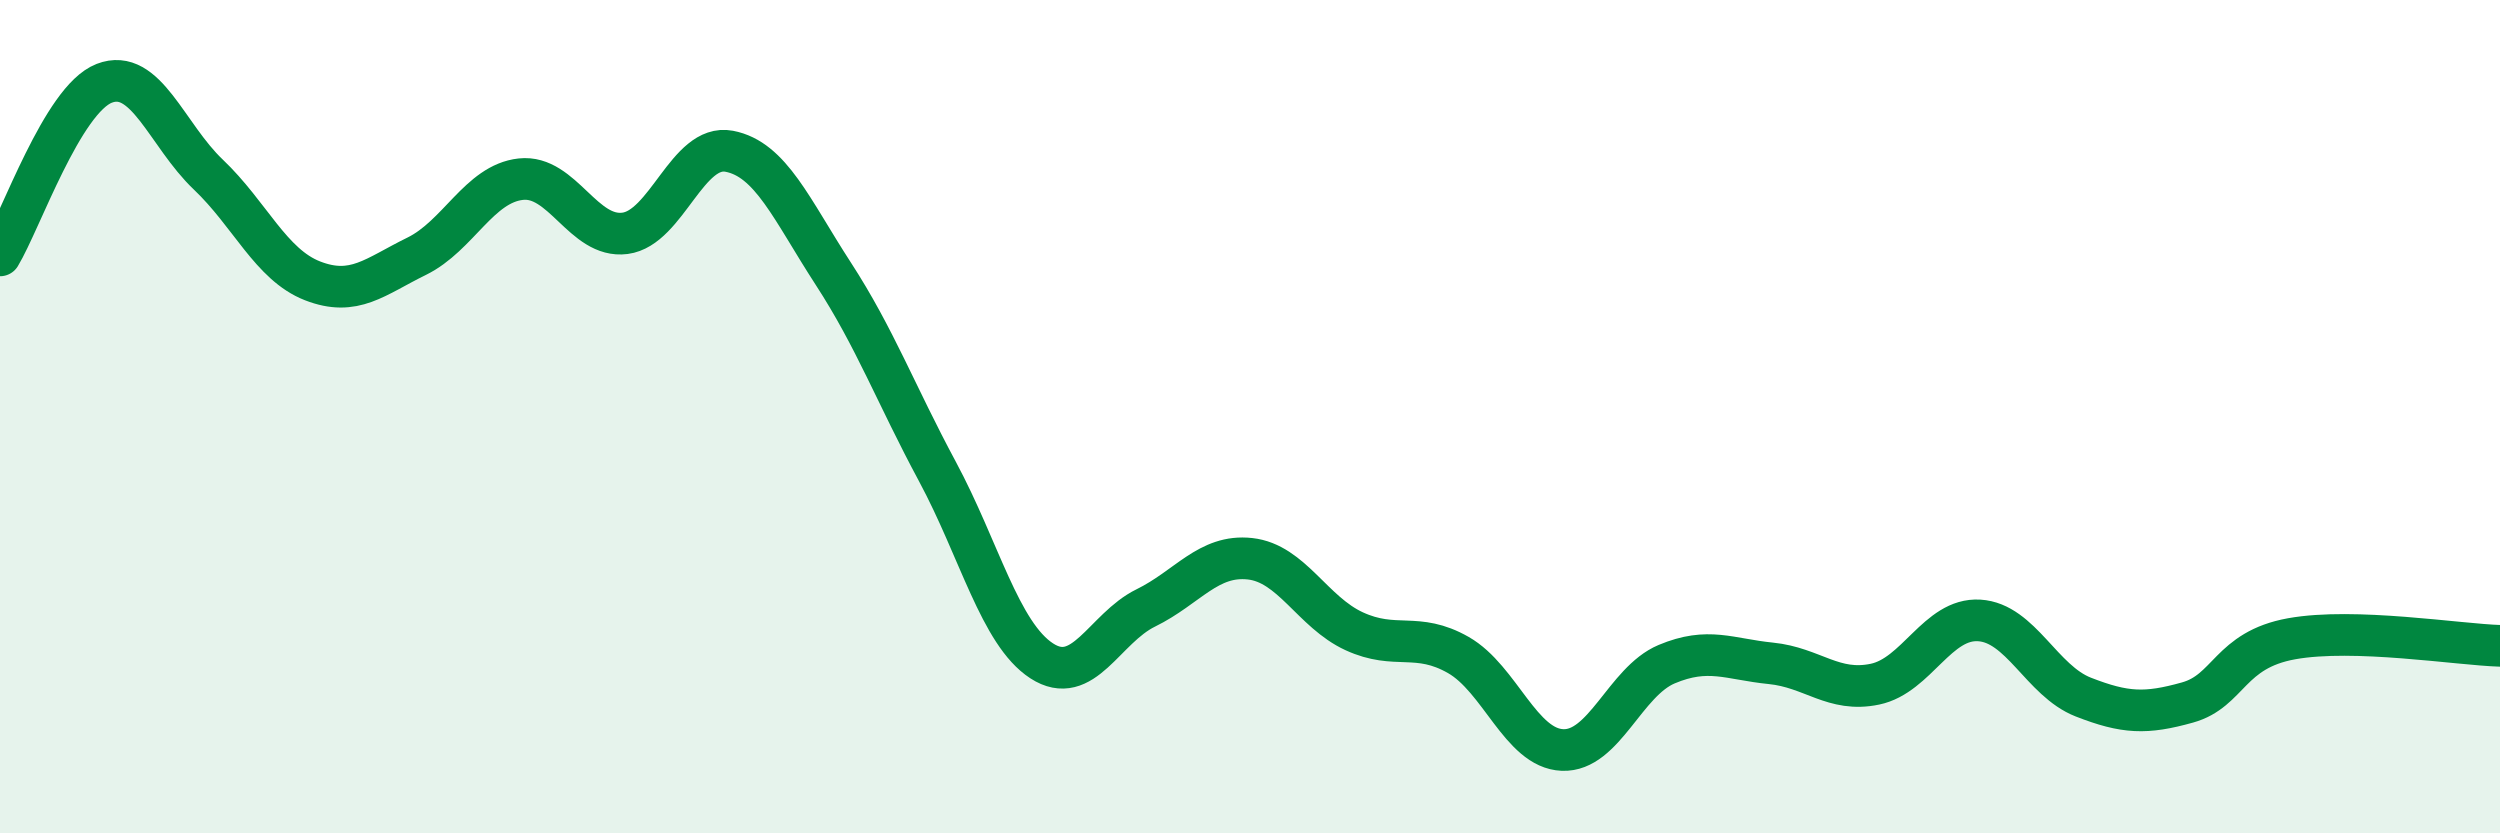 
    <svg width="60" height="20" viewBox="0 0 60 20" xmlns="http://www.w3.org/2000/svg">
      <path
        d="M 0,6.13 C 0.5,5.3 1.5,2.39 2.5,2 C 3.5,1.61 4,3.24 5,4.19 C 6,5.14 6.5,6.35 7.5,6.74 C 8.5,7.13 9,6.64 10,6.15 C 11,5.66 11.5,4.41 12.5,4.3 C 13.5,4.19 14,5.73 15,5.6 C 16,5.47 16.5,3.44 17.5,3.63 C 18.5,3.82 19,5.03 20,6.57 C 21,8.11 21.5,9.46 22.5,11.32 C 23.5,13.18 24,15.21 25,15.86 C 26,16.51 26.5,15.08 27.5,14.59 C 28.5,14.1 29,13.3 30,13.41 C 31,13.52 31.5,14.69 32.5,15.15 C 33.5,15.61 34,15.15 35,15.72 C 36,16.29 36.5,17.96 37.5,18 C 38.5,18.04 39,16.36 40,15.94 C 41,15.52 41.5,15.82 42.5,15.92 C 43.5,16.02 44,16.63 45,16.42 C 46,16.21 46.5,14.83 47.5,14.89 C 48.5,14.95 49,16.34 50,16.73 C 51,17.12 51.5,17.14 52.5,16.86 C 53.5,16.58 53.5,15.6 55,15.33 C 56.5,15.06 59,15.47 60,15.5L60 20L0 20Z"
        fill="#008740"
        opacity="0.1"
        stroke-linecap="round"
        stroke-linejoin="round"
      />
      <path
        d="M 0,6.13 C 0.5,5.3 1.5,2.39 2.5,2 C 3.5,1.61 4,3.24 5,4.19 C 6,5.14 6.5,6.35 7.5,6.74 C 8.5,7.13 9,6.64 10,6.15 C 11,5.66 11.5,4.41 12.5,4.3 C 13.5,4.19 14,5.73 15,5.6 C 16,5.47 16.5,3.44 17.5,3.63 C 18.5,3.82 19,5.03 20,6.57 C 21,8.11 21.5,9.46 22.5,11.32 C 23.5,13.18 24,15.21 25,15.86 C 26,16.51 26.5,15.08 27.5,14.59 C 28.5,14.1 29,13.3 30,13.41 C 31,13.52 31.5,14.69 32.5,15.15 C 33.5,15.61 34,15.15 35,15.72 C 36,16.29 36.5,17.96 37.5,18 C 38.5,18.04 39,16.36 40,15.94 C 41,15.52 41.5,15.82 42.5,15.92 C 43.5,16.02 44,16.63 45,16.42 C 46,16.21 46.5,14.83 47.5,14.89 C 48.5,14.95 49,16.34 50,16.73 C 51,17.12 51.5,17.14 52.5,16.86 C 53.5,16.58 53.5,15.6 55,15.33 C 56.5,15.06 59,15.47 60,15.5"
        stroke="#008740"
        stroke-width="1"
        fill="none"
        stroke-linecap="round"
        stroke-linejoin="round"
      />
    </svg>
  